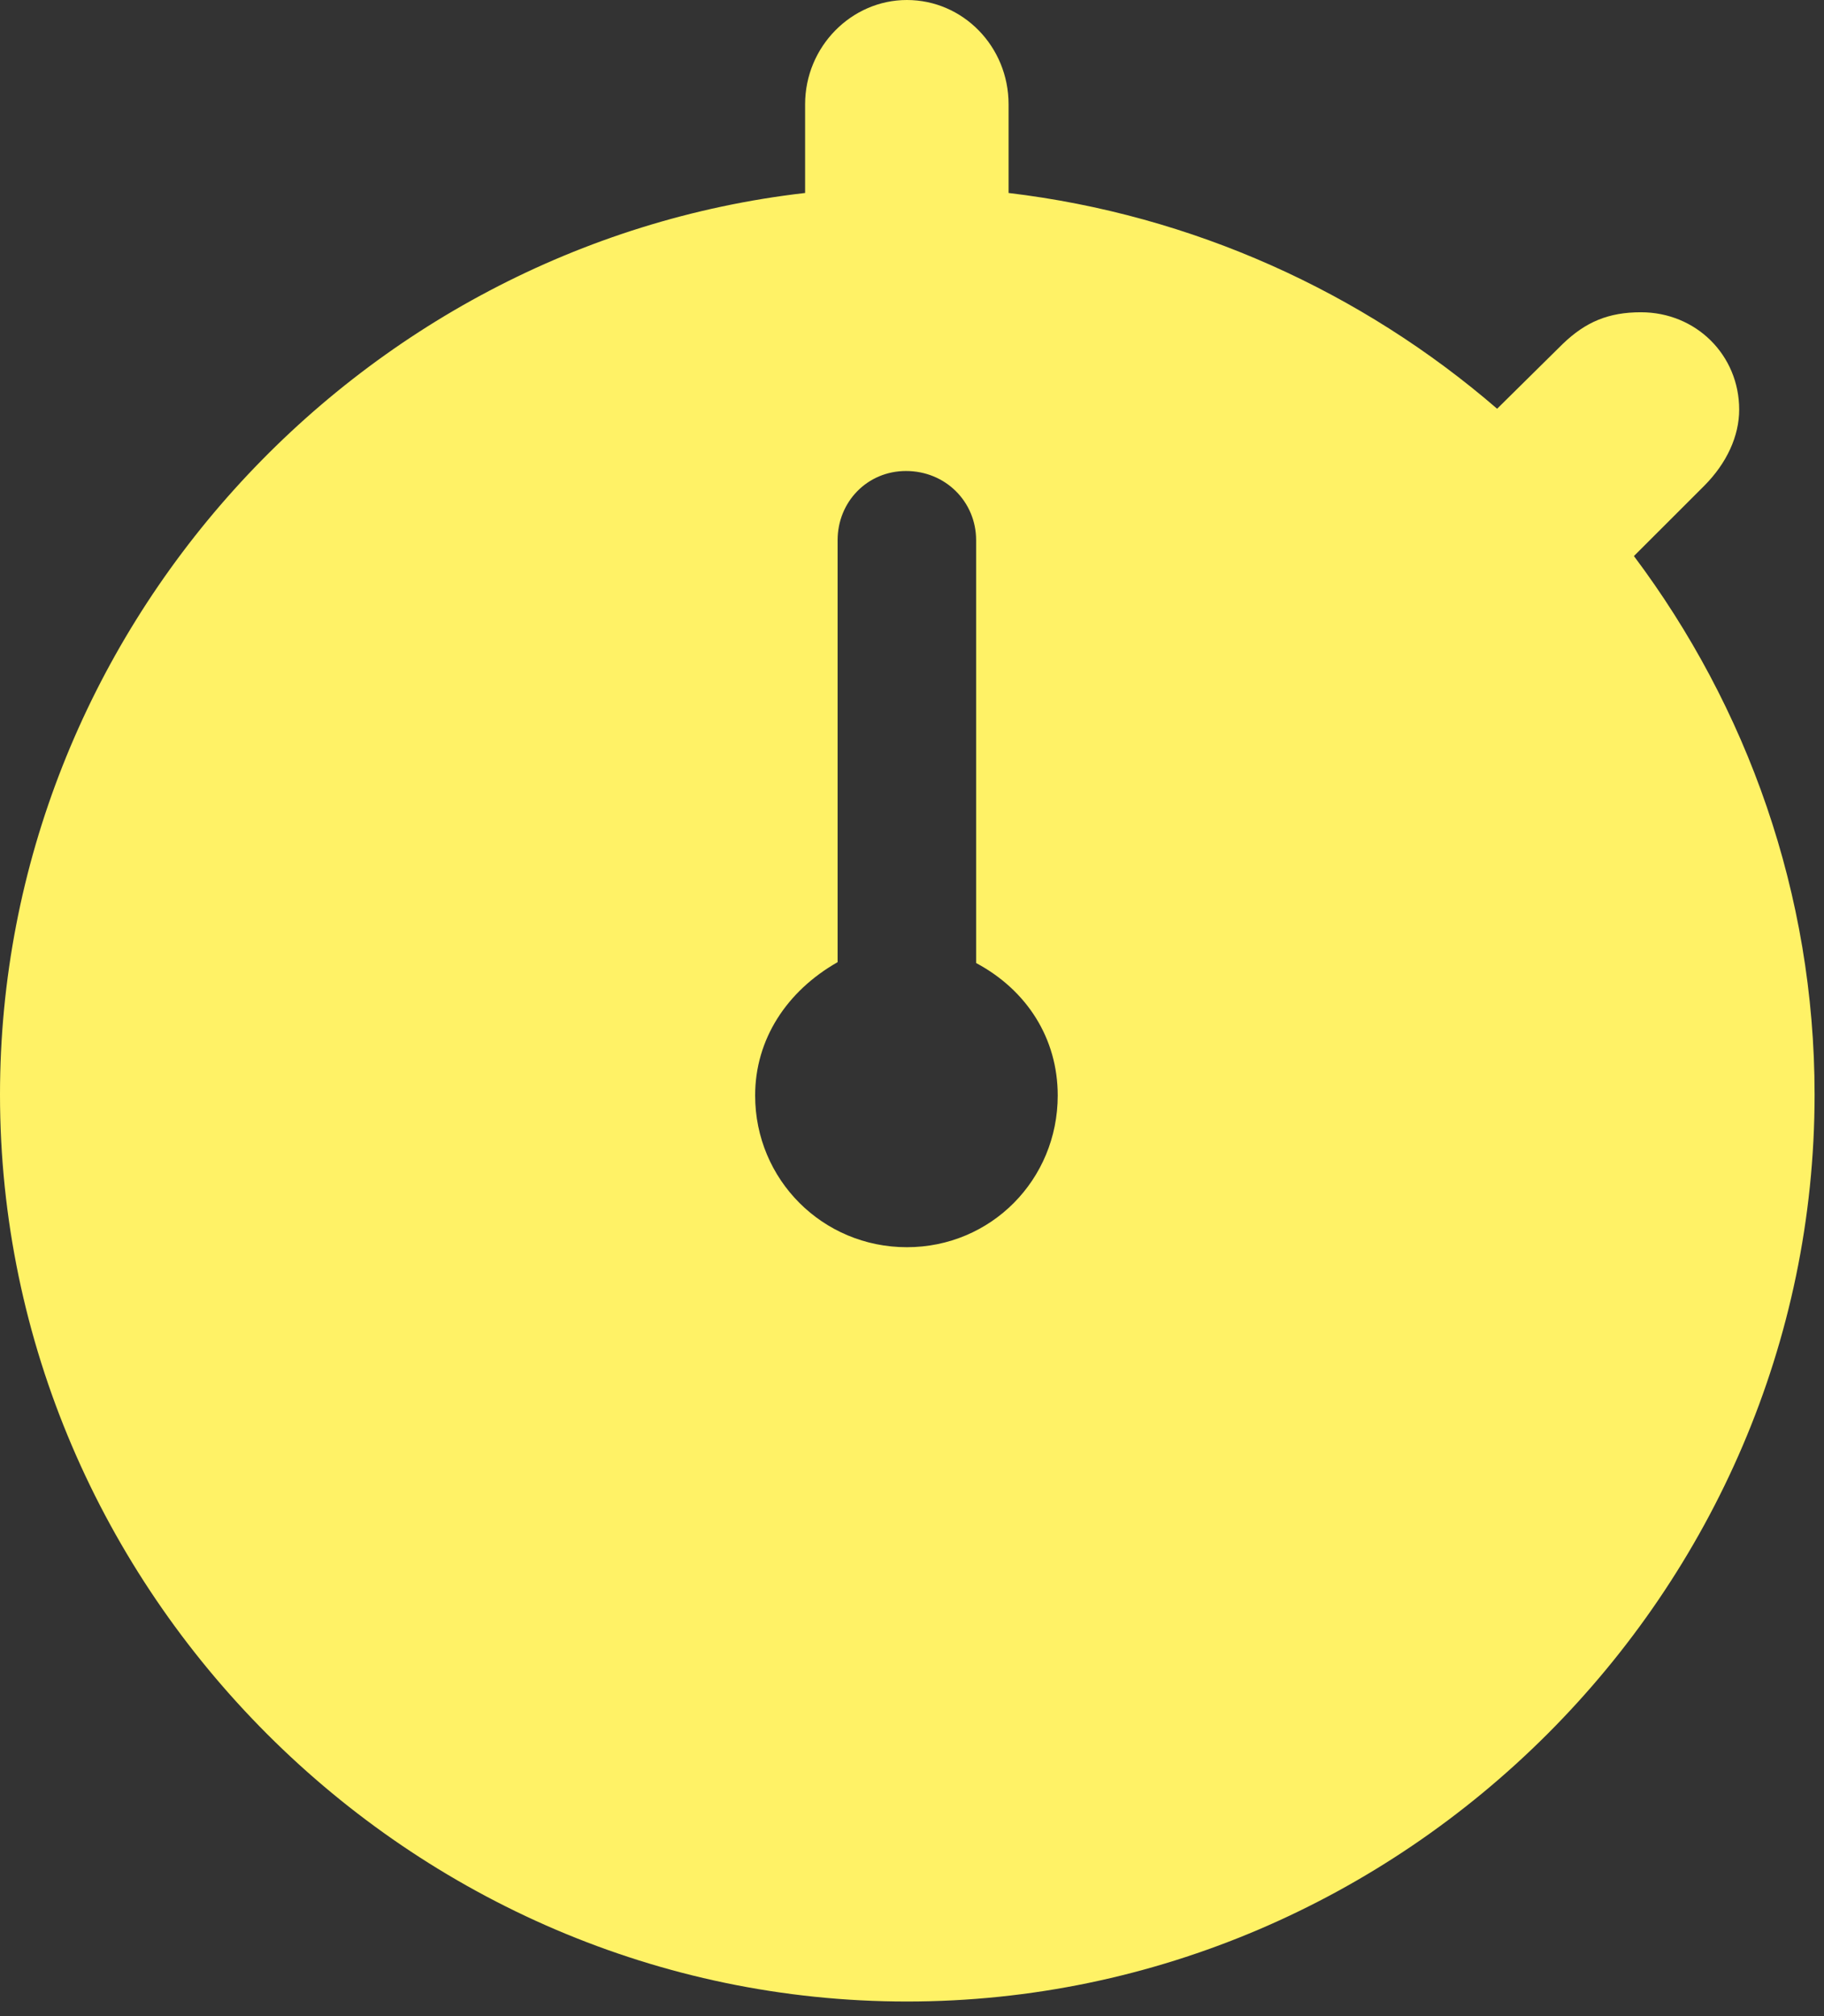 <?xml version="1.0" encoding="UTF-8"?> <svg xmlns="http://www.w3.org/2000/svg" width="38" height="42" viewBox="0 0 38 42" fill="none"><rect x="0" y="0" width="38" height="42" fill="#333333" stroke="none"/><path d="M18.893 41.696C29.253 41.696 37.804 33.145 37.804 22.803C37.804 18.619 36.397 14.727 34.04 11.584L35.502 10.123C35.977 9.647 36.233 9.081 36.233 8.533C36.233 7.4 35.337 6.505 34.186 6.505C33.51 6.505 33.035 6.706 32.56 7.162L31.19 8.515C28.376 6.084 24.849 4.477 21.012 4.02V2.174C21.012 0.968 20.062 0 18.893 0C17.742 0 16.773 0.968 16.773 2.174V4.02C7.4 5.098 0 13.174 0 22.803C0 33.145 8.551 41.696 18.893 41.696ZM18.893 25.982C17.139 25.982 15.732 24.575 15.732 22.821C15.732 21.652 16.39 20.647 17.45 20.044V11.255C17.45 10.451 18.071 9.812 18.875 9.812C19.697 9.812 20.336 10.451 20.336 11.255V20.062C21.396 20.629 22.036 21.634 22.036 22.821C22.036 24.575 20.647 25.982 18.893 25.982Z" fill="#FFF266"></path></svg> 